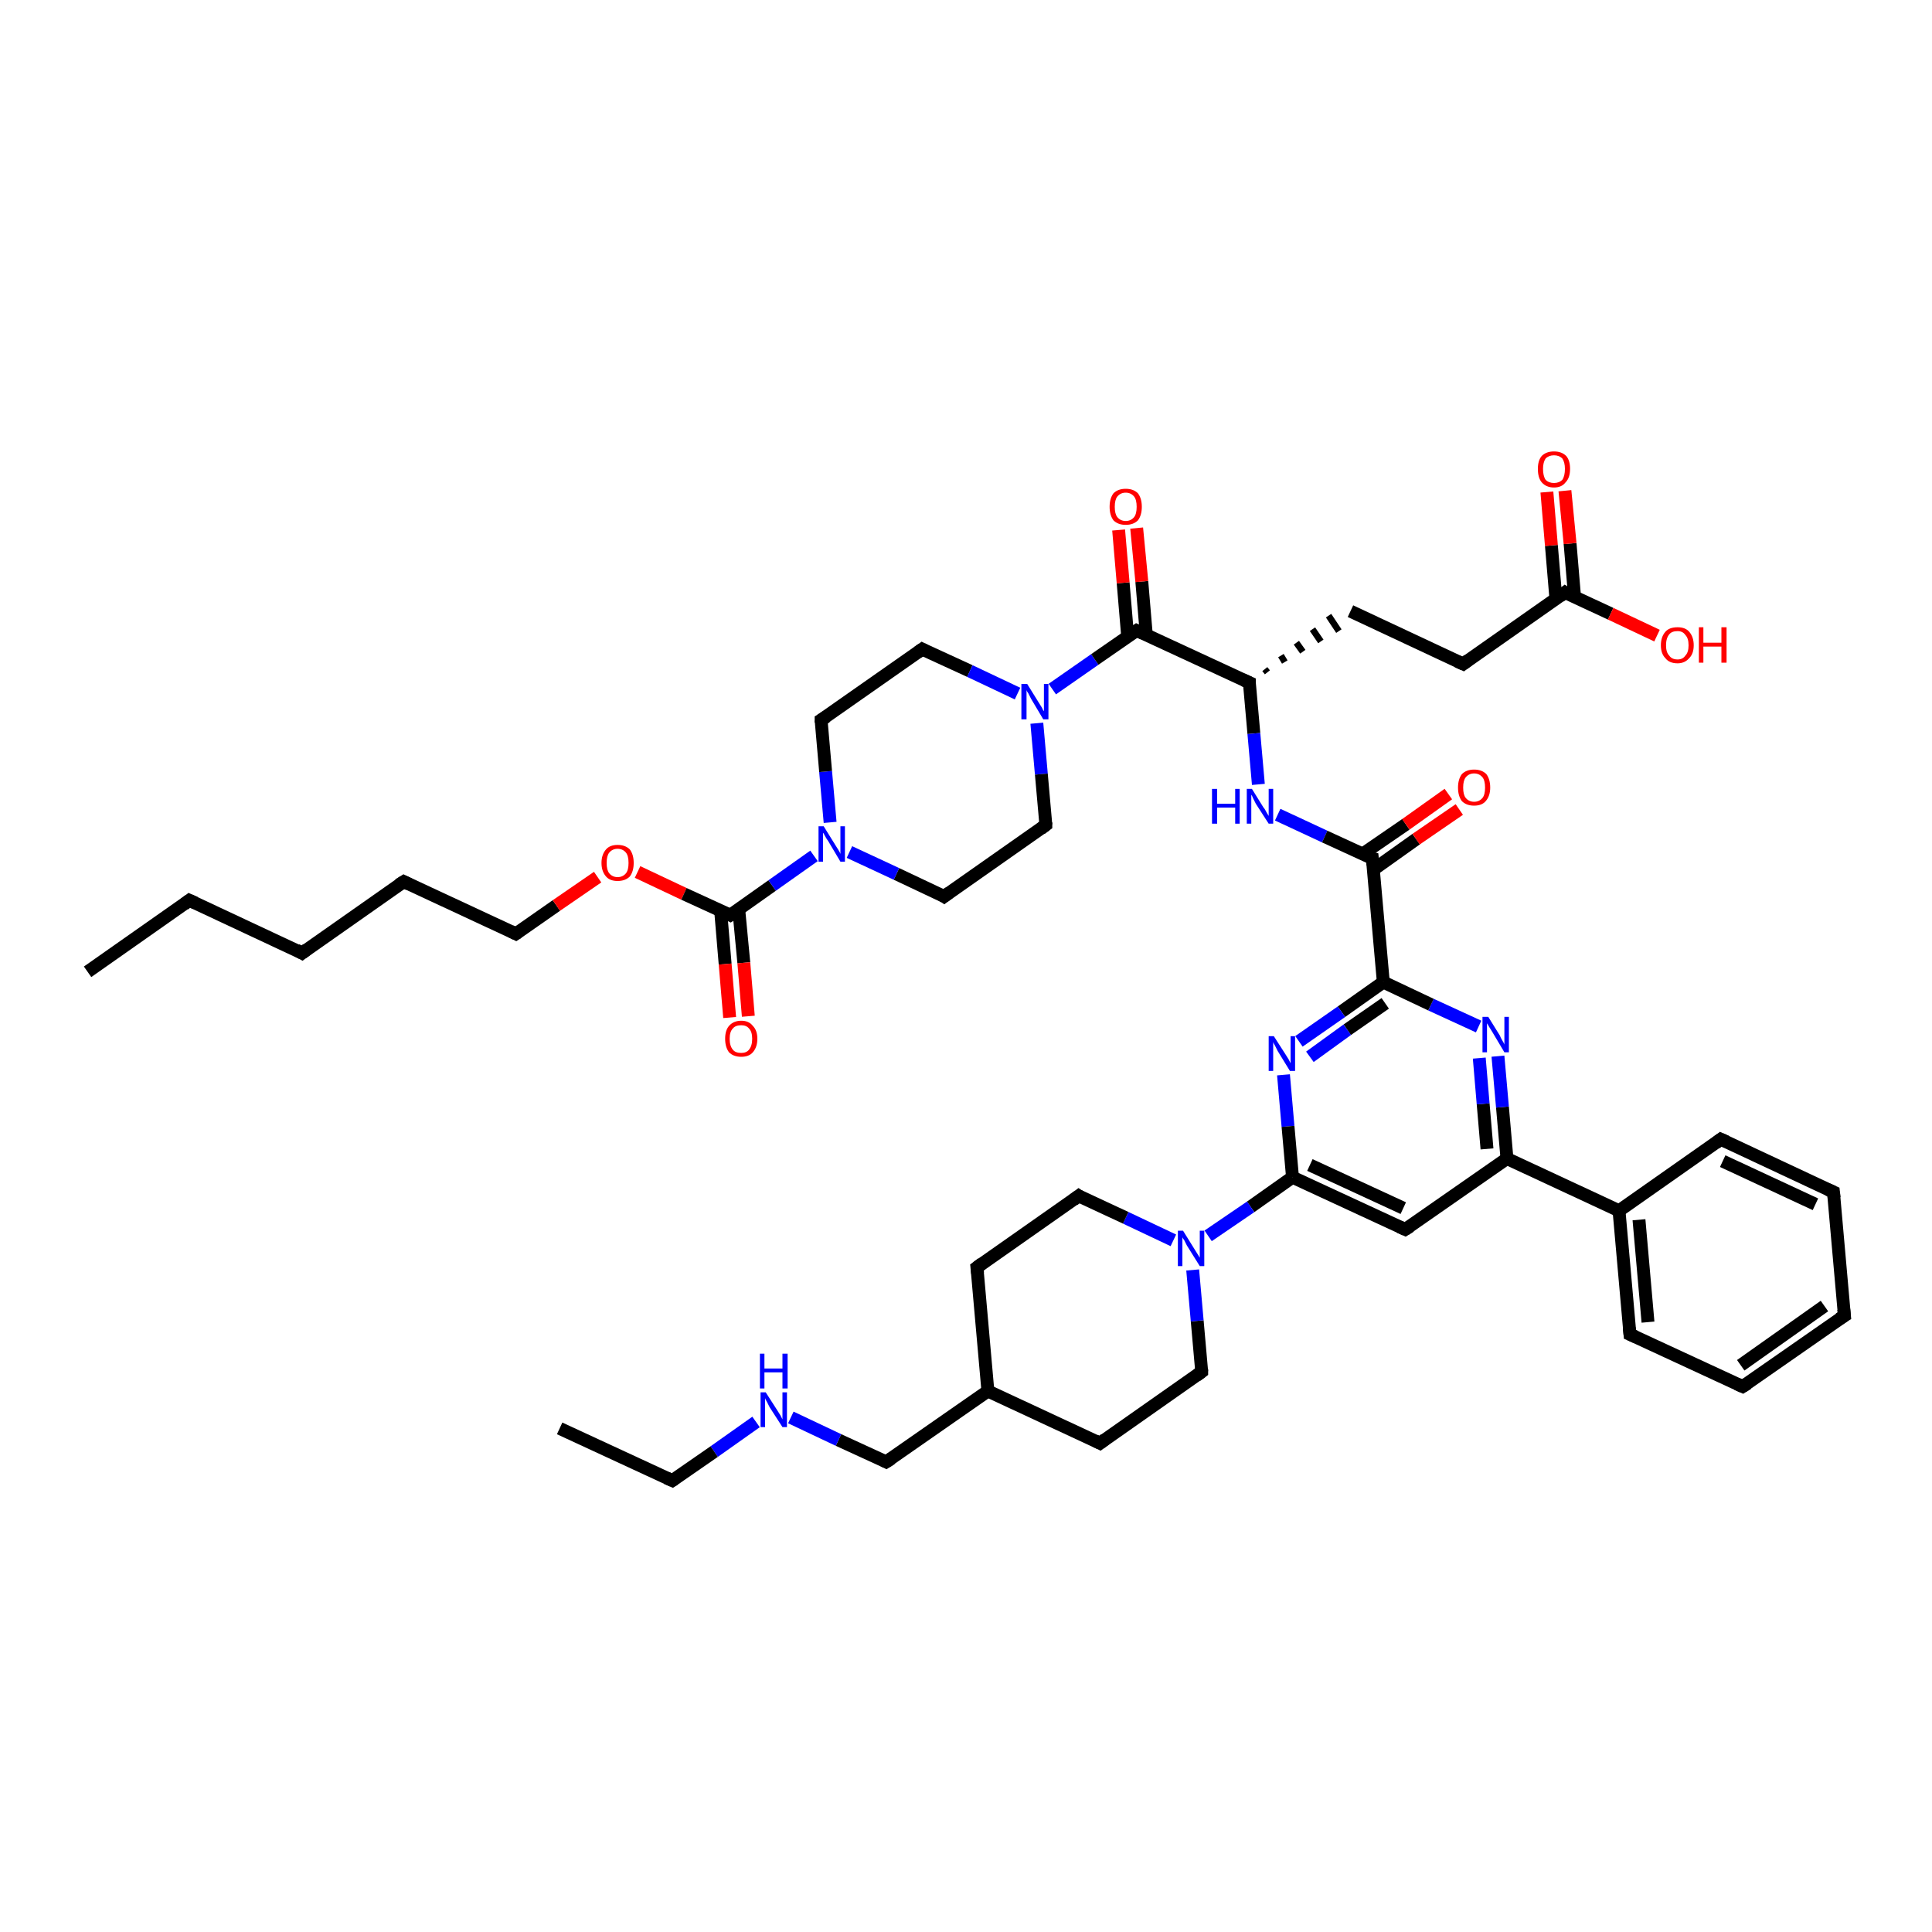 <?xml version='1.0' encoding='iso-8859-1'?>
<svg version='1.1' baseProfile='full'
              xmlns='http://www.w3.org/2000/svg'
                      xmlns:rdkit='http://www.rdkit.org/xml'
                      xmlns:xlink='http://www.w3.org/1999/xlink'
                  xml:space='preserve'
width='300px' height='300px' viewBox='0 0 300 300'>
<!-- END OF HEADER -->
<rect style='opacity:1.0;fill:#FFFFFF;stroke:none' width='300.0' height='300.0' x='0.0' y='0.0'> </rect>
<path class='bond-0 atom-0 atom-1' d='M 13.6,150.9 L 29.4,139.8' style='fill:none;fill-rule:evenodd;stroke:#000000;stroke-width:2.0px;stroke-linecap:butt;stroke-linejoin:miter;stroke-opacity:1' />
<path class='bond-1 atom-1 atom-2' d='M 29.4,139.8 L 46.9,148.0' style='fill:none;fill-rule:evenodd;stroke:#000000;stroke-width:2.0px;stroke-linecap:butt;stroke-linejoin:miter;stroke-opacity:1' />
<path class='bond-2 atom-2 atom-3' d='M 46.9,148.0 L 62.7,136.9' style='fill:none;fill-rule:evenodd;stroke:#000000;stroke-width:2.0px;stroke-linecap:butt;stroke-linejoin:miter;stroke-opacity:1' />
<path class='bond-3 atom-3 atom-4' d='M 62.7,136.9 L 80.1,145.0' style='fill:none;fill-rule:evenodd;stroke:#000000;stroke-width:2.0px;stroke-linecap:butt;stroke-linejoin:miter;stroke-opacity:1' />
<path class='bond-4 atom-4 atom-5' d='M 80.1,145.0 L 86.4,140.6' style='fill:none;fill-rule:evenodd;stroke:#000000;stroke-width:2.0px;stroke-linecap:butt;stroke-linejoin:miter;stroke-opacity:1' />
<path class='bond-4 atom-4 atom-5' d='M 86.4,140.6 L 92.8,136.2' style='fill:none;fill-rule:evenodd;stroke:#FF0000;stroke-width:2.0px;stroke-linecap:butt;stroke-linejoin:miter;stroke-opacity:1' />
<path class='bond-5 atom-5 atom-6' d='M 99.0,135.4 L 106.2,138.8' style='fill:none;fill-rule:evenodd;stroke:#FF0000;stroke-width:2.0px;stroke-linecap:butt;stroke-linejoin:miter;stroke-opacity:1' />
<path class='bond-5 atom-5 atom-6' d='M 106.2,138.8 L 113.4,142.1' style='fill:none;fill-rule:evenodd;stroke:#000000;stroke-width:2.0px;stroke-linecap:butt;stroke-linejoin:miter;stroke-opacity:1' />
<path class='bond-6 atom-6 atom-7' d='M 111.9,141.4 L 112.6,149.7' style='fill:none;fill-rule:evenodd;stroke:#000000;stroke-width:2.0px;stroke-linecap:butt;stroke-linejoin:miter;stroke-opacity:1' />
<path class='bond-6 atom-6 atom-7' d='M 112.6,149.7 L 113.3,158.0' style='fill:none;fill-rule:evenodd;stroke:#FF0000;stroke-width:2.0px;stroke-linecap:butt;stroke-linejoin:miter;stroke-opacity:1' />
<path class='bond-6 atom-6 atom-7' d='M 114.7,141.1 L 115.5,149.5' style='fill:none;fill-rule:evenodd;stroke:#000000;stroke-width:2.0px;stroke-linecap:butt;stroke-linejoin:miter;stroke-opacity:1' />
<path class='bond-6 atom-6 atom-7' d='M 115.5,149.5 L 116.2,157.8' style='fill:none;fill-rule:evenodd;stroke:#FF0000;stroke-width:2.0px;stroke-linecap:butt;stroke-linejoin:miter;stroke-opacity:1' />
<path class='bond-7 atom-6 atom-8' d='M 113.4,142.1 L 119.9,137.5' style='fill:none;fill-rule:evenodd;stroke:#000000;stroke-width:2.0px;stroke-linecap:butt;stroke-linejoin:miter;stroke-opacity:1' />
<path class='bond-7 atom-6 atom-8' d='M 119.9,137.5 L 126.4,132.9' style='fill:none;fill-rule:evenodd;stroke:#0000FF;stroke-width:2.0px;stroke-linecap:butt;stroke-linejoin:miter;stroke-opacity:1' />
<path class='bond-8 atom-8 atom-9' d='M 128.9,127.7 L 128.2,119.8' style='fill:none;fill-rule:evenodd;stroke:#0000FF;stroke-width:2.0px;stroke-linecap:butt;stroke-linejoin:miter;stroke-opacity:1' />
<path class='bond-8 atom-8 atom-9' d='M 128.2,119.8 L 127.5,111.8' style='fill:none;fill-rule:evenodd;stroke:#000000;stroke-width:2.0px;stroke-linecap:butt;stroke-linejoin:miter;stroke-opacity:1' />
<path class='bond-9 atom-9 atom-10' d='M 127.5,111.8 L 143.2,100.8' style='fill:none;fill-rule:evenodd;stroke:#000000;stroke-width:2.0px;stroke-linecap:butt;stroke-linejoin:miter;stroke-opacity:1' />
<path class='bond-10 atom-10 atom-11' d='M 143.2,100.8 L 150.6,104.2' style='fill:none;fill-rule:evenodd;stroke:#000000;stroke-width:2.0px;stroke-linecap:butt;stroke-linejoin:miter;stroke-opacity:1' />
<path class='bond-10 atom-10 atom-11' d='M 150.6,104.2 L 158.0,107.7' style='fill:none;fill-rule:evenodd;stroke:#0000FF;stroke-width:2.0px;stroke-linecap:butt;stroke-linejoin:miter;stroke-opacity:1' />
<path class='bond-11 atom-11 atom-12' d='M 161.0,112.3 L 161.7,120.2' style='fill:none;fill-rule:evenodd;stroke:#0000FF;stroke-width:2.0px;stroke-linecap:butt;stroke-linejoin:miter;stroke-opacity:1' />
<path class='bond-11 atom-11 atom-12' d='M 161.7,120.2 L 162.4,128.1' style='fill:none;fill-rule:evenodd;stroke:#000000;stroke-width:2.0px;stroke-linecap:butt;stroke-linejoin:miter;stroke-opacity:1' />
<path class='bond-12 atom-12 atom-13' d='M 162.4,128.1 L 146.6,139.2' style='fill:none;fill-rule:evenodd;stroke:#000000;stroke-width:2.0px;stroke-linecap:butt;stroke-linejoin:miter;stroke-opacity:1' />
<path class='bond-13 atom-11 atom-14' d='M 163.4,107.0 L 170.0,102.4' style='fill:none;fill-rule:evenodd;stroke:#0000FF;stroke-width:2.0px;stroke-linecap:butt;stroke-linejoin:miter;stroke-opacity:1' />
<path class='bond-13 atom-11 atom-14' d='M 170.0,102.4 L 176.5,97.9' style='fill:none;fill-rule:evenodd;stroke:#000000;stroke-width:2.0px;stroke-linecap:butt;stroke-linejoin:miter;stroke-opacity:1' />
<path class='bond-14 atom-14 atom-15' d='M 178.0,98.6 L 177.3,90.3' style='fill:none;fill-rule:evenodd;stroke:#000000;stroke-width:2.0px;stroke-linecap:butt;stroke-linejoin:miter;stroke-opacity:1' />
<path class='bond-14 atom-14 atom-15' d='M 177.3,90.3 L 176.5,82.0' style='fill:none;fill-rule:evenodd;stroke:#FF0000;stroke-width:2.0px;stroke-linecap:butt;stroke-linejoin:miter;stroke-opacity:1' />
<path class='bond-14 atom-14 atom-15' d='M 175.1,98.8 L 174.4,90.5' style='fill:none;fill-rule:evenodd;stroke:#000000;stroke-width:2.0px;stroke-linecap:butt;stroke-linejoin:miter;stroke-opacity:1' />
<path class='bond-14 atom-14 atom-15' d='M 174.4,90.5 L 173.7,82.3' style='fill:none;fill-rule:evenodd;stroke:#FF0000;stroke-width:2.0px;stroke-linecap:butt;stroke-linejoin:miter;stroke-opacity:1' />
<path class='bond-15 atom-14 atom-16' d='M 176.5,97.9 L 194.0,106.0' style='fill:none;fill-rule:evenodd;stroke:#000000;stroke-width:2.0px;stroke-linecap:butt;stroke-linejoin:miter;stroke-opacity:1' />
<path class='bond-16 atom-16 atom-17' d='M 196.8,104.4 L 196.4,103.9' style='fill:none;fill-rule:evenodd;stroke:#000000;stroke-width:1.0px;stroke-linecap:butt;stroke-linejoin:miter;stroke-opacity:1' />
<path class='bond-16 atom-16 atom-17' d='M 199.5,102.8 L 198.9,101.8' style='fill:none;fill-rule:evenodd;stroke:#000000;stroke-width:1.0px;stroke-linecap:butt;stroke-linejoin:miter;stroke-opacity:1' />
<path class='bond-16 atom-16 atom-17' d='M 202.3,101.2 L 201.3,99.8' style='fill:none;fill-rule:evenodd;stroke:#000000;stroke-width:1.0px;stroke-linecap:butt;stroke-linejoin:miter;stroke-opacity:1' />
<path class='bond-16 atom-16 atom-17' d='M 205.1,99.6 L 203.8,97.7' style='fill:none;fill-rule:evenodd;stroke:#000000;stroke-width:1.0px;stroke-linecap:butt;stroke-linejoin:miter;stroke-opacity:1' />
<path class='bond-16 atom-16 atom-17' d='M 207.9,98.0 L 206.3,95.6' style='fill:none;fill-rule:evenodd;stroke:#000000;stroke-width:1.0px;stroke-linecap:butt;stroke-linejoin:miter;stroke-opacity:1' />
<path class='bond-17 atom-17 atom-18' d='M 209.7,94.9 L 227.2,103.1' style='fill:none;fill-rule:evenodd;stroke:#000000;stroke-width:2.0px;stroke-linecap:butt;stroke-linejoin:miter;stroke-opacity:1' />
<path class='bond-18 atom-18 atom-19' d='M 227.2,103.1 L 243.0,92.0' style='fill:none;fill-rule:evenodd;stroke:#000000;stroke-width:2.0px;stroke-linecap:butt;stroke-linejoin:miter;stroke-opacity:1' />
<path class='bond-19 atom-19 atom-20' d='M 243.0,92.0 L 250.1,95.3' style='fill:none;fill-rule:evenodd;stroke:#000000;stroke-width:2.0px;stroke-linecap:butt;stroke-linejoin:miter;stroke-opacity:1' />
<path class='bond-19 atom-19 atom-20' d='M 250.1,95.3 L 257.3,98.7' style='fill:none;fill-rule:evenodd;stroke:#FF0000;stroke-width:2.0px;stroke-linecap:butt;stroke-linejoin:miter;stroke-opacity:1' />
<path class='bond-20 atom-19 atom-21' d='M 244.5,92.7 L 243.8,84.4' style='fill:none;fill-rule:evenodd;stroke:#000000;stroke-width:2.0px;stroke-linecap:butt;stroke-linejoin:miter;stroke-opacity:1' />
<path class='bond-20 atom-19 atom-21' d='M 243.8,84.4 L 243.0,76.2' style='fill:none;fill-rule:evenodd;stroke:#FF0000;stroke-width:2.0px;stroke-linecap:butt;stroke-linejoin:miter;stroke-opacity:1' />
<path class='bond-20 atom-19 atom-21' d='M 241.6,93.0 L 240.9,84.7' style='fill:none;fill-rule:evenodd;stroke:#000000;stroke-width:2.0px;stroke-linecap:butt;stroke-linejoin:miter;stroke-opacity:1' />
<path class='bond-20 atom-19 atom-21' d='M 240.9,84.7 L 240.2,76.4' style='fill:none;fill-rule:evenodd;stroke:#FF0000;stroke-width:2.0px;stroke-linecap:butt;stroke-linejoin:miter;stroke-opacity:1' />
<path class='bond-21 atom-16 atom-22' d='M 194.0,106.0 L 194.7,113.9' style='fill:none;fill-rule:evenodd;stroke:#000000;stroke-width:2.0px;stroke-linecap:butt;stroke-linejoin:miter;stroke-opacity:1' />
<path class='bond-21 atom-16 atom-22' d='M 194.7,113.9 L 195.4,121.8' style='fill:none;fill-rule:evenodd;stroke:#0000FF;stroke-width:2.0px;stroke-linecap:butt;stroke-linejoin:miter;stroke-opacity:1' />
<path class='bond-22 atom-22 atom-23' d='M 198.4,126.5 L 205.7,129.9' style='fill:none;fill-rule:evenodd;stroke:#0000FF;stroke-width:2.0px;stroke-linecap:butt;stroke-linejoin:miter;stroke-opacity:1' />
<path class='bond-22 atom-22 atom-23' d='M 205.7,129.9 L 213.1,133.3' style='fill:none;fill-rule:evenodd;stroke:#000000;stroke-width:2.0px;stroke-linecap:butt;stroke-linejoin:miter;stroke-opacity:1' />
<path class='bond-23 atom-23 atom-24' d='M 213.3,135.0 L 219.9,130.3' style='fill:none;fill-rule:evenodd;stroke:#000000;stroke-width:2.0px;stroke-linecap:butt;stroke-linejoin:miter;stroke-opacity:1' />
<path class='bond-23 atom-23 atom-24' d='M 219.9,130.3 L 226.6,125.7' style='fill:none;fill-rule:evenodd;stroke:#FF0000;stroke-width:2.0px;stroke-linecap:butt;stroke-linejoin:miter;stroke-opacity:1' />
<path class='bond-23 atom-23 atom-24' d='M 211.6,132.6 L 218.3,128.0' style='fill:none;fill-rule:evenodd;stroke:#000000;stroke-width:2.0px;stroke-linecap:butt;stroke-linejoin:miter;stroke-opacity:1' />
<path class='bond-23 atom-23 atom-24' d='M 218.3,128.0 L 224.9,123.3' style='fill:none;fill-rule:evenodd;stroke:#FF0000;stroke-width:2.0px;stroke-linecap:butt;stroke-linejoin:miter;stroke-opacity:1' />
<path class='bond-24 atom-23 atom-25' d='M 213.1,133.3 L 214.8,152.5' style='fill:none;fill-rule:evenodd;stroke:#000000;stroke-width:2.0px;stroke-linecap:butt;stroke-linejoin:miter;stroke-opacity:1' />
<path class='bond-25 atom-25 atom-26' d='M 214.8,152.5 L 208.3,157.1' style='fill:none;fill-rule:evenodd;stroke:#000000;stroke-width:2.0px;stroke-linecap:butt;stroke-linejoin:miter;stroke-opacity:1' />
<path class='bond-25 atom-25 atom-26' d='M 208.3,157.1 L 201.7,161.7' style='fill:none;fill-rule:evenodd;stroke:#0000FF;stroke-width:2.0px;stroke-linecap:butt;stroke-linejoin:miter;stroke-opacity:1' />
<path class='bond-25 atom-25 atom-26' d='M 215.1,155.8 L 209.2,159.9' style='fill:none;fill-rule:evenodd;stroke:#000000;stroke-width:2.0px;stroke-linecap:butt;stroke-linejoin:miter;stroke-opacity:1' />
<path class='bond-25 atom-25 atom-26' d='M 209.2,159.9 L 203.4,164.1' style='fill:none;fill-rule:evenodd;stroke:#0000FF;stroke-width:2.0px;stroke-linecap:butt;stroke-linejoin:miter;stroke-opacity:1' />
<path class='bond-26 atom-26 atom-27' d='M 199.3,166.9 L 200.0,174.9' style='fill:none;fill-rule:evenodd;stroke:#0000FF;stroke-width:2.0px;stroke-linecap:butt;stroke-linejoin:miter;stroke-opacity:1' />
<path class='bond-26 atom-26 atom-27' d='M 200.0,174.9 L 200.7,182.8' style='fill:none;fill-rule:evenodd;stroke:#000000;stroke-width:2.0px;stroke-linecap:butt;stroke-linejoin:miter;stroke-opacity:1' />
<path class='bond-27 atom-27 atom-28' d='M 200.7,182.8 L 218.2,190.9' style='fill:none;fill-rule:evenodd;stroke:#000000;stroke-width:2.0px;stroke-linecap:butt;stroke-linejoin:miter;stroke-opacity:1' />
<path class='bond-27 atom-27 atom-28' d='M 203.4,180.9 L 217.9,187.6' style='fill:none;fill-rule:evenodd;stroke:#000000;stroke-width:2.0px;stroke-linecap:butt;stroke-linejoin:miter;stroke-opacity:1' />
<path class='bond-28 atom-28 atom-29' d='M 218.2,190.9 L 234.0,179.9' style='fill:none;fill-rule:evenodd;stroke:#000000;stroke-width:2.0px;stroke-linecap:butt;stroke-linejoin:miter;stroke-opacity:1' />
<path class='bond-29 atom-29 atom-30' d='M 234.0,179.9 L 233.3,171.9' style='fill:none;fill-rule:evenodd;stroke:#000000;stroke-width:2.0px;stroke-linecap:butt;stroke-linejoin:miter;stroke-opacity:1' />
<path class='bond-29 atom-29 atom-30' d='M 233.3,171.9 L 232.6,164.0' style='fill:none;fill-rule:evenodd;stroke:#0000FF;stroke-width:2.0px;stroke-linecap:butt;stroke-linejoin:miter;stroke-opacity:1' />
<path class='bond-29 atom-29 atom-30' d='M 230.9,178.4 L 230.3,171.4' style='fill:none;fill-rule:evenodd;stroke:#000000;stroke-width:2.0px;stroke-linecap:butt;stroke-linejoin:miter;stroke-opacity:1' />
<path class='bond-29 atom-29 atom-30' d='M 230.3,171.4 L 229.7,164.3' style='fill:none;fill-rule:evenodd;stroke:#0000FF;stroke-width:2.0px;stroke-linecap:butt;stroke-linejoin:miter;stroke-opacity:1' />
<path class='bond-30 atom-29 atom-31' d='M 234.0,179.9 L 251.4,188.0' style='fill:none;fill-rule:evenodd;stroke:#000000;stroke-width:2.0px;stroke-linecap:butt;stroke-linejoin:miter;stroke-opacity:1' />
<path class='bond-31 atom-31 atom-32' d='M 251.4,188.0 L 253.1,207.2' style='fill:none;fill-rule:evenodd;stroke:#000000;stroke-width:2.0px;stroke-linecap:butt;stroke-linejoin:miter;stroke-opacity:1' />
<path class='bond-31 atom-31 atom-32' d='M 254.5,189.4 L 255.9,205.3' style='fill:none;fill-rule:evenodd;stroke:#000000;stroke-width:2.0px;stroke-linecap:butt;stroke-linejoin:miter;stroke-opacity:1' />
<path class='bond-32 atom-32 atom-33' d='M 253.1,207.2 L 270.6,215.3' style='fill:none;fill-rule:evenodd;stroke:#000000;stroke-width:2.0px;stroke-linecap:butt;stroke-linejoin:miter;stroke-opacity:1' />
<path class='bond-33 atom-33 atom-34' d='M 270.6,215.3 L 286.4,204.3' style='fill:none;fill-rule:evenodd;stroke:#000000;stroke-width:2.0px;stroke-linecap:butt;stroke-linejoin:miter;stroke-opacity:1' />
<path class='bond-33 atom-33 atom-34' d='M 270.3,212.0 L 283.3,202.8' style='fill:none;fill-rule:evenodd;stroke:#000000;stroke-width:2.0px;stroke-linecap:butt;stroke-linejoin:miter;stroke-opacity:1' />
<path class='bond-34 atom-34 atom-35' d='M 286.4,204.3 L 284.7,185.1' style='fill:none;fill-rule:evenodd;stroke:#000000;stroke-width:2.0px;stroke-linecap:butt;stroke-linejoin:miter;stroke-opacity:1' />
<path class='bond-35 atom-35 atom-36' d='M 284.7,185.1 L 267.2,176.9' style='fill:none;fill-rule:evenodd;stroke:#000000;stroke-width:2.0px;stroke-linecap:butt;stroke-linejoin:miter;stroke-opacity:1' />
<path class='bond-35 atom-35 atom-36' d='M 281.9,187.0 L 267.5,180.3' style='fill:none;fill-rule:evenodd;stroke:#000000;stroke-width:2.0px;stroke-linecap:butt;stroke-linejoin:miter;stroke-opacity:1' />
<path class='bond-36 atom-27 atom-37' d='M 200.7,182.8 L 194.2,187.4' style='fill:none;fill-rule:evenodd;stroke:#000000;stroke-width:2.0px;stroke-linecap:butt;stroke-linejoin:miter;stroke-opacity:1' />
<path class='bond-36 atom-27 atom-37' d='M 194.2,187.4 L 187.6,191.9' style='fill:none;fill-rule:evenodd;stroke:#0000FF;stroke-width:2.0px;stroke-linecap:butt;stroke-linejoin:miter;stroke-opacity:1' />
<path class='bond-37 atom-37 atom-38' d='M 182.2,192.6 L 174.8,189.1' style='fill:none;fill-rule:evenodd;stroke:#0000FF;stroke-width:2.0px;stroke-linecap:butt;stroke-linejoin:miter;stroke-opacity:1' />
<path class='bond-37 atom-37 atom-38' d='M 174.8,189.1 L 167.5,185.7' style='fill:none;fill-rule:evenodd;stroke:#000000;stroke-width:2.0px;stroke-linecap:butt;stroke-linejoin:miter;stroke-opacity:1' />
<path class='bond-38 atom-38 atom-39' d='M 167.5,185.7 L 151.7,196.8' style='fill:none;fill-rule:evenodd;stroke:#000000;stroke-width:2.0px;stroke-linecap:butt;stroke-linejoin:miter;stroke-opacity:1' />
<path class='bond-39 atom-39 atom-40' d='M 151.7,196.8 L 153.4,216.0' style='fill:none;fill-rule:evenodd;stroke:#000000;stroke-width:2.0px;stroke-linecap:butt;stroke-linejoin:miter;stroke-opacity:1' />
<path class='bond-40 atom-40 atom-41' d='M 153.4,216.0 L 137.6,227.0' style='fill:none;fill-rule:evenodd;stroke:#000000;stroke-width:2.0px;stroke-linecap:butt;stroke-linejoin:miter;stroke-opacity:1' />
<path class='bond-41 atom-41 atom-42' d='M 137.6,227.0 L 130.2,223.6' style='fill:none;fill-rule:evenodd;stroke:#000000;stroke-width:2.0px;stroke-linecap:butt;stroke-linejoin:miter;stroke-opacity:1' />
<path class='bond-41 atom-41 atom-42' d='M 130.2,223.6 L 122.8,220.1' style='fill:none;fill-rule:evenodd;stroke:#0000FF;stroke-width:2.0px;stroke-linecap:butt;stroke-linejoin:miter;stroke-opacity:1' />
<path class='bond-42 atom-42 atom-43' d='M 117.4,220.8 L 110.9,225.4' style='fill:none;fill-rule:evenodd;stroke:#0000FF;stroke-width:2.0px;stroke-linecap:butt;stroke-linejoin:miter;stroke-opacity:1' />
<path class='bond-42 atom-42 atom-43' d='M 110.9,225.4 L 104.4,229.9' style='fill:none;fill-rule:evenodd;stroke:#000000;stroke-width:2.0px;stroke-linecap:butt;stroke-linejoin:miter;stroke-opacity:1' />
<path class='bond-43 atom-43 atom-44' d='M 104.4,229.9 L 86.9,221.8' style='fill:none;fill-rule:evenodd;stroke:#000000;stroke-width:2.0px;stroke-linecap:butt;stroke-linejoin:miter;stroke-opacity:1' />
<path class='bond-44 atom-40 atom-45' d='M 153.4,216.0 L 170.8,224.1' style='fill:none;fill-rule:evenodd;stroke:#000000;stroke-width:2.0px;stroke-linecap:butt;stroke-linejoin:miter;stroke-opacity:1' />
<path class='bond-45 atom-45 atom-46' d='M 170.8,224.1 L 186.6,213.0' style='fill:none;fill-rule:evenodd;stroke:#000000;stroke-width:2.0px;stroke-linecap:butt;stroke-linejoin:miter;stroke-opacity:1' />
<path class='bond-46 atom-13 atom-8' d='M 146.6,139.2 L 139.2,135.7' style='fill:none;fill-rule:evenodd;stroke:#000000;stroke-width:2.0px;stroke-linecap:butt;stroke-linejoin:miter;stroke-opacity:1' />
<path class='bond-46 atom-13 atom-8' d='M 139.2,135.7 L 131.9,132.3' style='fill:none;fill-rule:evenodd;stroke:#0000FF;stroke-width:2.0px;stroke-linecap:butt;stroke-linejoin:miter;stroke-opacity:1' />
<path class='bond-47 atom-30 atom-25' d='M 229.6,159.4 L 222.2,156.0' style='fill:none;fill-rule:evenodd;stroke:#0000FF;stroke-width:2.0px;stroke-linecap:butt;stroke-linejoin:miter;stroke-opacity:1' />
<path class='bond-47 atom-30 atom-25' d='M 222.2,156.0 L 214.8,152.5' style='fill:none;fill-rule:evenodd;stroke:#000000;stroke-width:2.0px;stroke-linecap:butt;stroke-linejoin:miter;stroke-opacity:1' />
<path class='bond-48 atom-36 atom-31' d='M 267.2,176.9 L 251.4,188.0' style='fill:none;fill-rule:evenodd;stroke:#000000;stroke-width:2.0px;stroke-linecap:butt;stroke-linejoin:miter;stroke-opacity:1' />
<path class='bond-49 atom-46 atom-37' d='M 186.6,213.0 L 185.9,205.1' style='fill:none;fill-rule:evenodd;stroke:#000000;stroke-width:2.0px;stroke-linecap:butt;stroke-linejoin:miter;stroke-opacity:1' />
<path class='bond-49 atom-46 atom-37' d='M 185.9,205.1 L 185.2,197.2' style='fill:none;fill-rule:evenodd;stroke:#0000FF;stroke-width:2.0px;stroke-linecap:butt;stroke-linejoin:miter;stroke-opacity:1' />
<path d='M 28.6,140.4 L 29.4,139.8 L 30.3,140.2' style='fill:none;stroke:#000000;stroke-width:2.0px;stroke-linecap:butt;stroke-linejoin:miter;stroke-opacity:1;' />
<path d='M 46.0,147.5 L 46.9,148.0 L 47.7,147.4' style='fill:none;stroke:#000000;stroke-width:2.0px;stroke-linecap:butt;stroke-linejoin:miter;stroke-opacity:1;' />
<path d='M 61.9,137.4 L 62.7,136.9 L 63.5,137.3' style='fill:none;stroke:#000000;stroke-width:2.0px;stroke-linecap:butt;stroke-linejoin:miter;stroke-opacity:1;' />
<path d='M 79.3,144.6 L 80.1,145.0 L 80.4,144.8' style='fill:none;stroke:#000000;stroke-width:2.0px;stroke-linecap:butt;stroke-linejoin:miter;stroke-opacity:1;' />
<path d='M 113.0,141.9 L 113.4,142.1 L 113.7,141.9' style='fill:none;stroke:#000000;stroke-width:2.0px;stroke-linecap:butt;stroke-linejoin:miter;stroke-opacity:1;' />
<path d='M 127.5,112.2 L 127.5,111.8 L 128.3,111.3' style='fill:none;stroke:#000000;stroke-width:2.0px;stroke-linecap:butt;stroke-linejoin:miter;stroke-opacity:1;' />
<path d='M 142.5,101.3 L 143.2,100.8 L 143.6,101.0' style='fill:none;stroke:#000000;stroke-width:2.0px;stroke-linecap:butt;stroke-linejoin:miter;stroke-opacity:1;' />
<path d='M 162.4,127.7 L 162.4,128.1 L 161.6,128.7' style='fill:none;stroke:#000000;stroke-width:2.0px;stroke-linecap:butt;stroke-linejoin:miter;stroke-opacity:1;' />
<path d='M 147.4,138.6 L 146.6,139.2 L 146.3,139.0' style='fill:none;stroke:#000000;stroke-width:2.0px;stroke-linecap:butt;stroke-linejoin:miter;stroke-opacity:1;' />
<path d='M 176.2,98.1 L 176.5,97.9 L 177.4,98.3' style='fill:none;stroke:#000000;stroke-width:2.0px;stroke-linecap:butt;stroke-linejoin:miter;stroke-opacity:1;' />
<path d='M 193.1,105.6 L 194.0,106.0 L 194.0,106.4' style='fill:none;stroke:#000000;stroke-width:2.0px;stroke-linecap:butt;stroke-linejoin:miter;stroke-opacity:1;' />
<path d='M 226.3,102.7 L 227.2,103.1 L 228.0,102.5' style='fill:none;stroke:#000000;stroke-width:2.0px;stroke-linecap:butt;stroke-linejoin:miter;stroke-opacity:1;' />
<path d='M 242.2,92.6 L 243.0,92.0 L 243.3,92.2' style='fill:none;stroke:#000000;stroke-width:2.0px;stroke-linecap:butt;stroke-linejoin:miter;stroke-opacity:1;' />
<path d='M 212.7,133.2 L 213.1,133.3 L 213.2,134.3' style='fill:none;stroke:#000000;stroke-width:2.0px;stroke-linecap:butt;stroke-linejoin:miter;stroke-opacity:1;' />
<path d='M 217.3,190.5 L 218.2,190.9 L 219.0,190.4' style='fill:none;stroke:#000000;stroke-width:2.0px;stroke-linecap:butt;stroke-linejoin:miter;stroke-opacity:1;' />
<path d='M 253.0,206.2 L 253.1,207.2 L 254.0,207.6' style='fill:none;stroke:#000000;stroke-width:2.0px;stroke-linecap:butt;stroke-linejoin:miter;stroke-opacity:1;' />
<path d='M 269.7,214.9 L 270.6,215.3 L 271.4,214.8' style='fill:none;stroke:#000000;stroke-width:2.0px;stroke-linecap:butt;stroke-linejoin:miter;stroke-opacity:1;' />
<path d='M 285.6,204.8 L 286.4,204.3 L 286.3,203.3' style='fill:none;stroke:#000000;stroke-width:2.0px;stroke-linecap:butt;stroke-linejoin:miter;stroke-opacity:1;' />
<path d='M 284.8,186.0 L 284.7,185.1 L 283.8,184.7' style='fill:none;stroke:#000000;stroke-width:2.0px;stroke-linecap:butt;stroke-linejoin:miter;stroke-opacity:1;' />
<path d='M 268.1,177.3 L 267.2,176.9 L 266.4,177.5' style='fill:none;stroke:#000000;stroke-width:2.0px;stroke-linecap:butt;stroke-linejoin:miter;stroke-opacity:1;' />
<path d='M 167.8,185.9 L 167.5,185.7 L 166.7,186.3' style='fill:none;stroke:#000000;stroke-width:2.0px;stroke-linecap:butt;stroke-linejoin:miter;stroke-opacity:1;' />
<path d='M 152.5,196.2 L 151.7,196.8 L 151.8,197.7' style='fill:none;stroke:#000000;stroke-width:2.0px;stroke-linecap:butt;stroke-linejoin:miter;stroke-opacity:1;' />
<path d='M 138.4,226.5 L 137.6,227.0 L 137.2,226.8' style='fill:none;stroke:#000000;stroke-width:2.0px;stroke-linecap:butt;stroke-linejoin:miter;stroke-opacity:1;' />
<path d='M 104.7,229.7 L 104.4,229.9 L 103.5,229.5' style='fill:none;stroke:#000000;stroke-width:2.0px;stroke-linecap:butt;stroke-linejoin:miter;stroke-opacity:1;' />
<path d='M 170.0,223.7 L 170.8,224.1 L 171.6,223.5' style='fill:none;stroke:#000000;stroke-width:2.0px;stroke-linecap:butt;stroke-linejoin:miter;stroke-opacity:1;' />
<path d='M 185.8,213.6 L 186.6,213.0 L 186.6,212.6' style='fill:none;stroke:#000000;stroke-width:2.0px;stroke-linecap:butt;stroke-linejoin:miter;stroke-opacity:1;' />
<path class='atom-5' d='M 93.4 134.0
Q 93.4 132.7, 94.1 131.9
Q 94.7 131.2, 95.9 131.2
Q 97.1 131.2, 97.8 131.9
Q 98.4 132.7, 98.4 134.0
Q 98.4 135.3, 97.8 136.1
Q 97.1 136.8, 95.9 136.8
Q 94.7 136.8, 94.1 136.1
Q 93.4 135.3, 93.4 134.0
M 95.9 136.2
Q 96.7 136.2, 97.2 135.6
Q 97.6 135.1, 97.6 134.0
Q 97.6 132.9, 97.2 132.4
Q 96.7 131.8, 95.9 131.8
Q 95.1 131.8, 94.6 132.4
Q 94.2 132.9, 94.2 134.0
Q 94.2 135.1, 94.6 135.6
Q 95.1 136.2, 95.9 136.2
' fill='#FF0000'/>
<path class='atom-7' d='M 112.6 161.3
Q 112.6 160.0, 113.2 159.3
Q 113.9 158.5, 115.1 158.5
Q 116.3 158.5, 116.9 159.3
Q 117.6 160.0, 117.6 161.3
Q 117.6 162.6, 116.9 163.4
Q 116.3 164.1, 115.1 164.1
Q 113.9 164.1, 113.2 163.4
Q 112.6 162.6, 112.6 161.3
M 115.1 163.5
Q 115.9 163.5, 116.3 163.0
Q 116.8 162.4, 116.8 161.3
Q 116.8 160.2, 116.3 159.7
Q 115.9 159.2, 115.1 159.2
Q 114.2 159.2, 113.8 159.7
Q 113.3 160.2, 113.3 161.3
Q 113.3 162.4, 113.8 163.0
Q 114.2 163.5, 115.1 163.5
' fill='#FF0000'/>
<path class='atom-8' d='M 127.9 128.3
L 129.7 131.2
Q 129.9 131.5, 130.2 132.0
Q 130.5 132.5, 130.5 132.6
L 130.5 128.3
L 131.2 128.3
L 131.2 133.8
L 130.5 133.8
L 128.6 130.6
Q 128.3 130.2, 128.1 129.8
Q 127.9 129.4, 127.8 129.3
L 127.8 133.8
L 127.1 133.8
L 127.1 128.3
L 127.9 128.3
' fill='#0000FF'/>
<path class='atom-11' d='M 159.5 106.2
L 161.3 109.1
Q 161.5 109.4, 161.8 109.9
Q 162.0 110.4, 162.1 110.4
L 162.1 106.2
L 162.8 106.2
L 162.8 111.7
L 162.0 111.7
L 160.1 108.5
Q 159.9 108.1, 159.7 107.7
Q 159.4 107.3, 159.4 107.1
L 159.4 111.7
L 158.6 111.7
L 158.6 106.2
L 159.5 106.2
' fill='#0000FF'/>
<path class='atom-15' d='M 172.3 78.7
Q 172.3 77.4, 172.9 76.6
Q 173.6 75.9, 174.8 75.9
Q 176.0 75.9, 176.7 76.6
Q 177.3 77.4, 177.3 78.7
Q 177.3 80.0, 176.7 80.8
Q 176.0 81.5, 174.8 81.5
Q 173.6 81.5, 172.9 80.8
Q 172.3 80.0, 172.3 78.7
M 174.8 80.9
Q 175.6 80.9, 176.1 80.3
Q 176.5 79.8, 176.5 78.7
Q 176.5 77.6, 176.1 77.1
Q 175.6 76.5, 174.8 76.5
Q 174.0 76.5, 173.5 77.1
Q 173.1 77.6, 173.1 78.7
Q 173.1 79.8, 173.5 80.3
Q 174.0 80.9, 174.8 80.9
' fill='#FF0000'/>
<path class='atom-20' d='M 257.9 100.2
Q 257.9 98.9, 258.6 98.1
Q 259.2 97.4, 260.5 97.4
Q 261.7 97.4, 262.3 98.1
Q 263.0 98.9, 263.0 100.2
Q 263.0 101.5, 262.3 102.2
Q 261.6 103.0, 260.5 103.0
Q 259.2 103.0, 258.6 102.2
Q 257.9 101.5, 257.9 100.2
M 260.5 102.4
Q 261.3 102.4, 261.7 101.8
Q 262.2 101.3, 262.2 100.2
Q 262.2 99.1, 261.7 98.6
Q 261.3 98.0, 260.5 98.0
Q 259.6 98.0, 259.2 98.5
Q 258.7 99.1, 258.7 100.2
Q 258.7 101.3, 259.2 101.8
Q 259.6 102.4, 260.5 102.4
' fill='#FF0000'/>
<path class='atom-20' d='M 263.8 97.4
L 264.5 97.4
L 264.5 99.8
L 267.3 99.8
L 267.3 97.4
L 268.1 97.4
L 268.1 102.9
L 267.3 102.9
L 267.3 100.4
L 264.5 100.4
L 264.5 102.9
L 263.8 102.9
L 263.8 97.4
' fill='#FF0000'/>
<path class='atom-21' d='M 238.8 72.8
Q 238.8 71.5, 239.4 70.8
Q 240.1 70.1, 241.3 70.1
Q 242.5 70.1, 243.2 70.8
Q 243.8 71.5, 243.8 72.8
Q 243.8 74.2, 243.1 74.9
Q 242.5 75.7, 241.3 75.7
Q 240.1 75.7, 239.4 74.9
Q 238.8 74.2, 238.8 72.8
M 241.3 75.0
Q 242.1 75.0, 242.6 74.5
Q 243.0 73.9, 243.0 72.8
Q 243.0 71.8, 242.6 71.2
Q 242.1 70.7, 241.3 70.7
Q 240.5 70.7, 240.0 71.2
Q 239.6 71.8, 239.6 72.8
Q 239.6 73.9, 240.0 74.5
Q 240.5 75.0, 241.3 75.0
' fill='#FF0000'/>
<path class='atom-22' d='M 188.2 122.5
L 189.0 122.5
L 189.0 124.8
L 191.8 124.8
L 191.8 122.5
L 192.5 122.5
L 192.5 127.9
L 191.8 127.9
L 191.8 125.4
L 189.0 125.4
L 189.0 127.9
L 188.2 127.9
L 188.2 122.5
' fill='#0000FF'/>
<path class='atom-22' d='M 194.4 122.5
L 196.2 125.4
Q 196.4 125.6, 196.7 126.2
Q 197.0 126.7, 197.0 126.7
L 197.0 122.5
L 197.7 122.5
L 197.7 127.9
L 197.0 127.9
L 195.0 124.8
Q 194.8 124.4, 194.6 124.0
Q 194.4 123.5, 194.3 123.4
L 194.3 127.9
L 193.6 127.9
L 193.6 122.5
L 194.4 122.5
' fill='#0000FF'/>
<path class='atom-24' d='M 226.4 122.3
Q 226.4 121.0, 227.0 120.2
Q 227.7 119.5, 228.9 119.5
Q 230.1 119.5, 230.8 120.2
Q 231.4 121.0, 231.4 122.3
Q 231.4 123.6, 230.7 124.4
Q 230.1 125.1, 228.9 125.1
Q 227.7 125.1, 227.0 124.4
Q 226.4 123.6, 226.4 122.3
M 228.9 124.5
Q 229.7 124.5, 230.2 123.9
Q 230.6 123.4, 230.6 122.3
Q 230.6 121.2, 230.2 120.7
Q 229.7 120.1, 228.9 120.1
Q 228.1 120.1, 227.6 120.7
Q 227.2 121.2, 227.2 122.3
Q 227.2 123.4, 227.6 123.9
Q 228.1 124.5, 228.9 124.5
' fill='#FF0000'/>
<path class='atom-26' d='M 197.8 160.9
L 199.6 163.7
Q 199.8 164.0, 200.1 164.5
Q 200.4 165.1, 200.4 165.1
L 200.4 160.9
L 201.1 160.9
L 201.1 166.3
L 200.3 166.3
L 198.4 163.2
Q 198.2 162.8, 198.0 162.4
Q 197.7 161.9, 197.7 161.8
L 197.7 166.3
L 197.0 166.3
L 197.0 160.9
L 197.8 160.9
' fill='#0000FF'/>
<path class='atom-30' d='M 231.1 157.9
L 232.9 160.8
Q 233.0 161.1, 233.3 161.6
Q 233.6 162.1, 233.6 162.2
L 233.6 157.9
L 234.3 157.9
L 234.3 163.4
L 233.6 163.4
L 231.7 160.2
Q 231.5 159.9, 231.2 159.4
Q 231.0 159.0, 230.9 158.9
L 230.9 163.4
L 230.2 163.4
L 230.2 157.9
L 231.1 157.9
' fill='#0000FF'/>
<path class='atom-37' d='M 183.7 191.1
L 185.5 194.0
Q 185.7 194.3, 186.0 194.8
Q 186.3 195.3, 186.3 195.3
L 186.3 191.1
L 187.0 191.1
L 187.0 196.6
L 186.3 196.6
L 184.3 193.4
Q 184.1 193.0, 183.9 192.6
Q 183.6 192.2, 183.6 192.1
L 183.6 196.6
L 182.9 196.6
L 182.9 191.1
L 183.7 191.1
' fill='#0000FF'/>
<path class='atom-42' d='M 118.9 216.2
L 120.7 219.0
Q 120.9 219.3, 121.2 219.8
Q 121.5 220.4, 121.5 220.4
L 121.5 216.2
L 122.2 216.2
L 122.2 221.6
L 121.5 221.6
L 119.5 218.5
Q 119.3 218.1, 119.1 217.7
Q 118.8 217.2, 118.8 217.1
L 118.8 221.6
L 118.1 221.6
L 118.1 216.2
L 118.9 216.2
' fill='#0000FF'/>
<path class='atom-42' d='M 118.0 210.2
L 118.7 210.2
L 118.7 212.5
L 121.5 212.5
L 121.5 210.2
L 122.3 210.2
L 122.3 215.6
L 121.5 215.6
L 121.5 213.1
L 118.7 213.1
L 118.7 215.6
L 118.0 215.6
L 118.0 210.2
' fill='#0000FF'/>
</svg>
